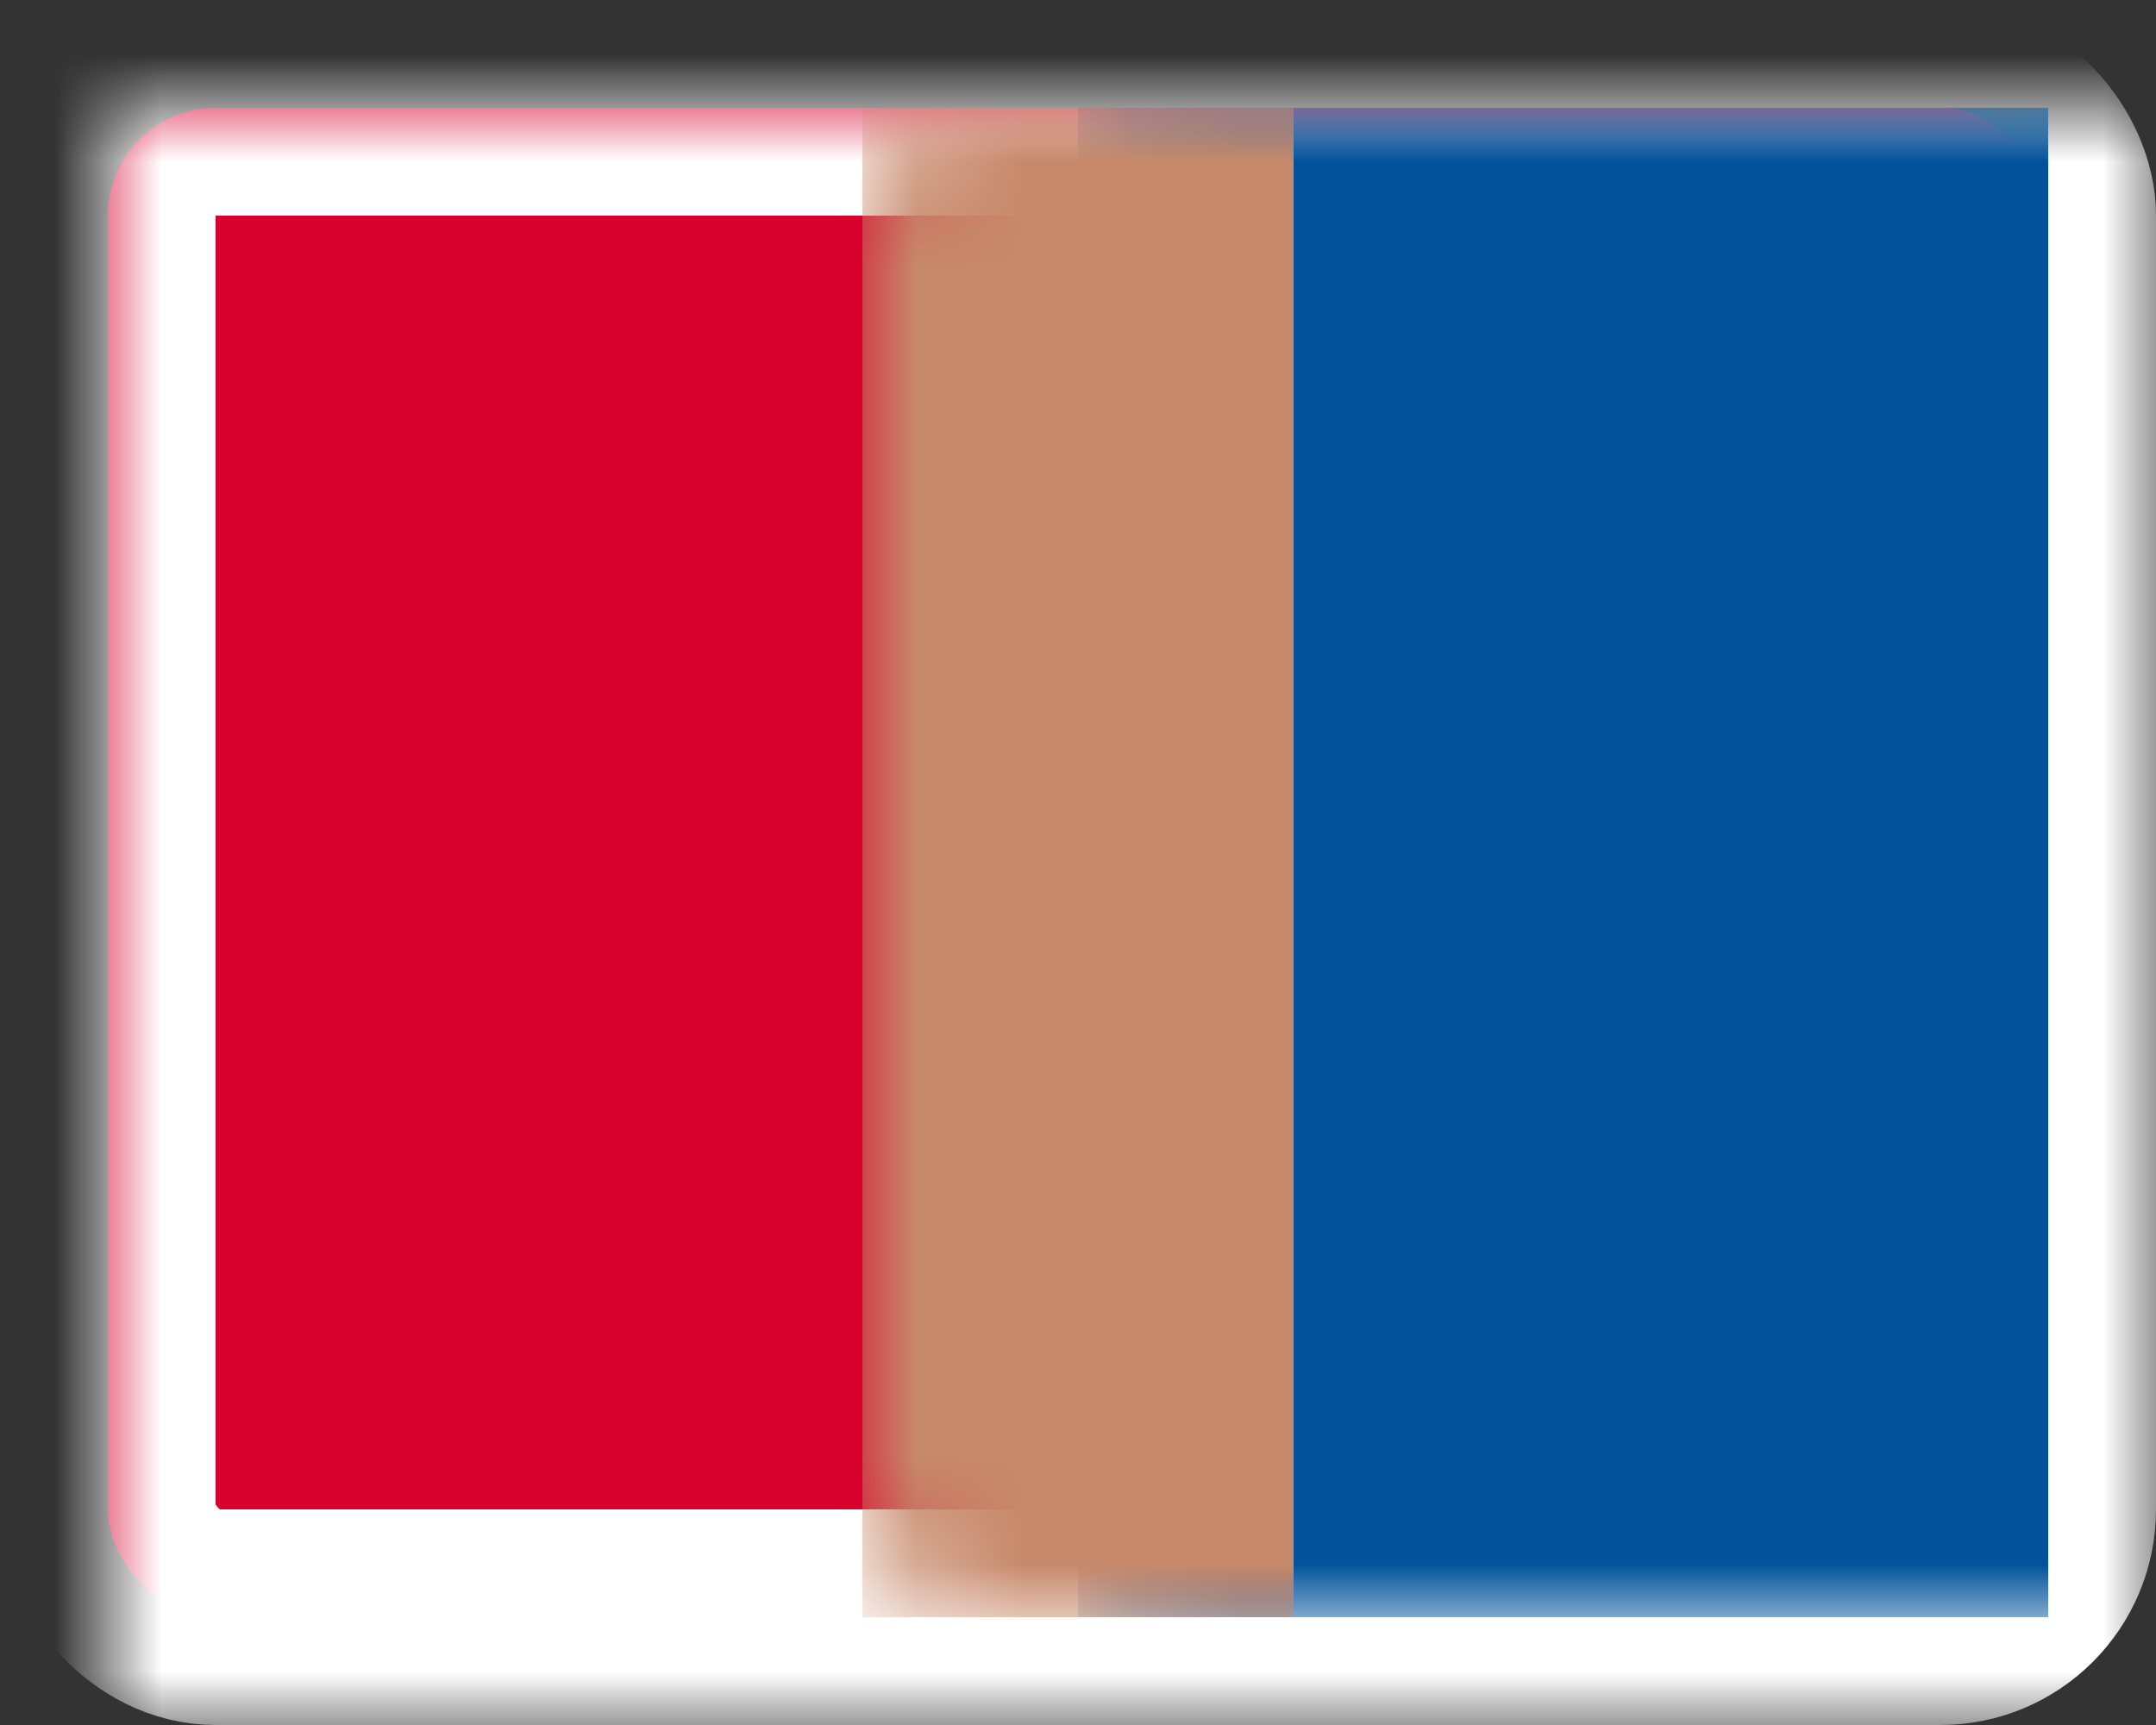 <?xml version="1.0" encoding="UTF-8" standalone="no"?>
<svg width="20px" height="16px" viewBox="0 0 20 16" version="1.1" xmlns="http://www.w3.org/2000/svg" xmlns:xlink="http://www.w3.org/1999/xlink">
    <rect x="0" y="0" width="20" height="16" fill="#333333" stroke="none"/>
    <!-- Generator: Sketch 39 (31667) - http://www.bohemiancoding.com/sketch -->
    <title>Newcastle Jets</title>
    <desc>Created with Sketch.</desc>
    <defs>
        <rect id="path-1" x="0" y="0" width="18" height="14" rx="1"></rect>
        <mask id="mask-3" maskContentUnits="userSpaceOnUse" maskUnits="objectBoundingBox" x="-1" y="-1" width="20" height="16">
            <rect x="-1" y="-1" width="20" height="16" fill="white"></rect>
            <use xlink:href="#path-1" fill="black"></use>
        </mask>
    </defs>
    <g id="A-League" stroke="none" stroke-width="1" fill="none" fill-rule="evenodd">
        <g id="Soccer-A-League-White" transform="translate(-20, -149)">
            <g id="Newcastle-Jets" transform="translate(21, 150)">
                <mask id="mask-2" fill="white">
                    <use xlink:href="#path-1"></use>
                </mask>
                <g id="Mask">
                    <use fill="#D8002D" fill-rule="evenodd" xlink:href="#path-1"></use>
                    <use stroke="#FFFFFF" mask="url(#mask-3)" stroke-width="2" xlink:href="#path-1"></use>
                </g>
                <rect id="Rectangle-289" fill="#02539B" mask="url(#mask-2)" x="9" y="0" width="9" height="14"></rect>
                <rect id="Rectangle-82" fill="#C7896B" mask="url(#mask-2)" x="7" y="0" width="4" height="14"></rect>
            </g>
        </g>
    </g>
</svg>